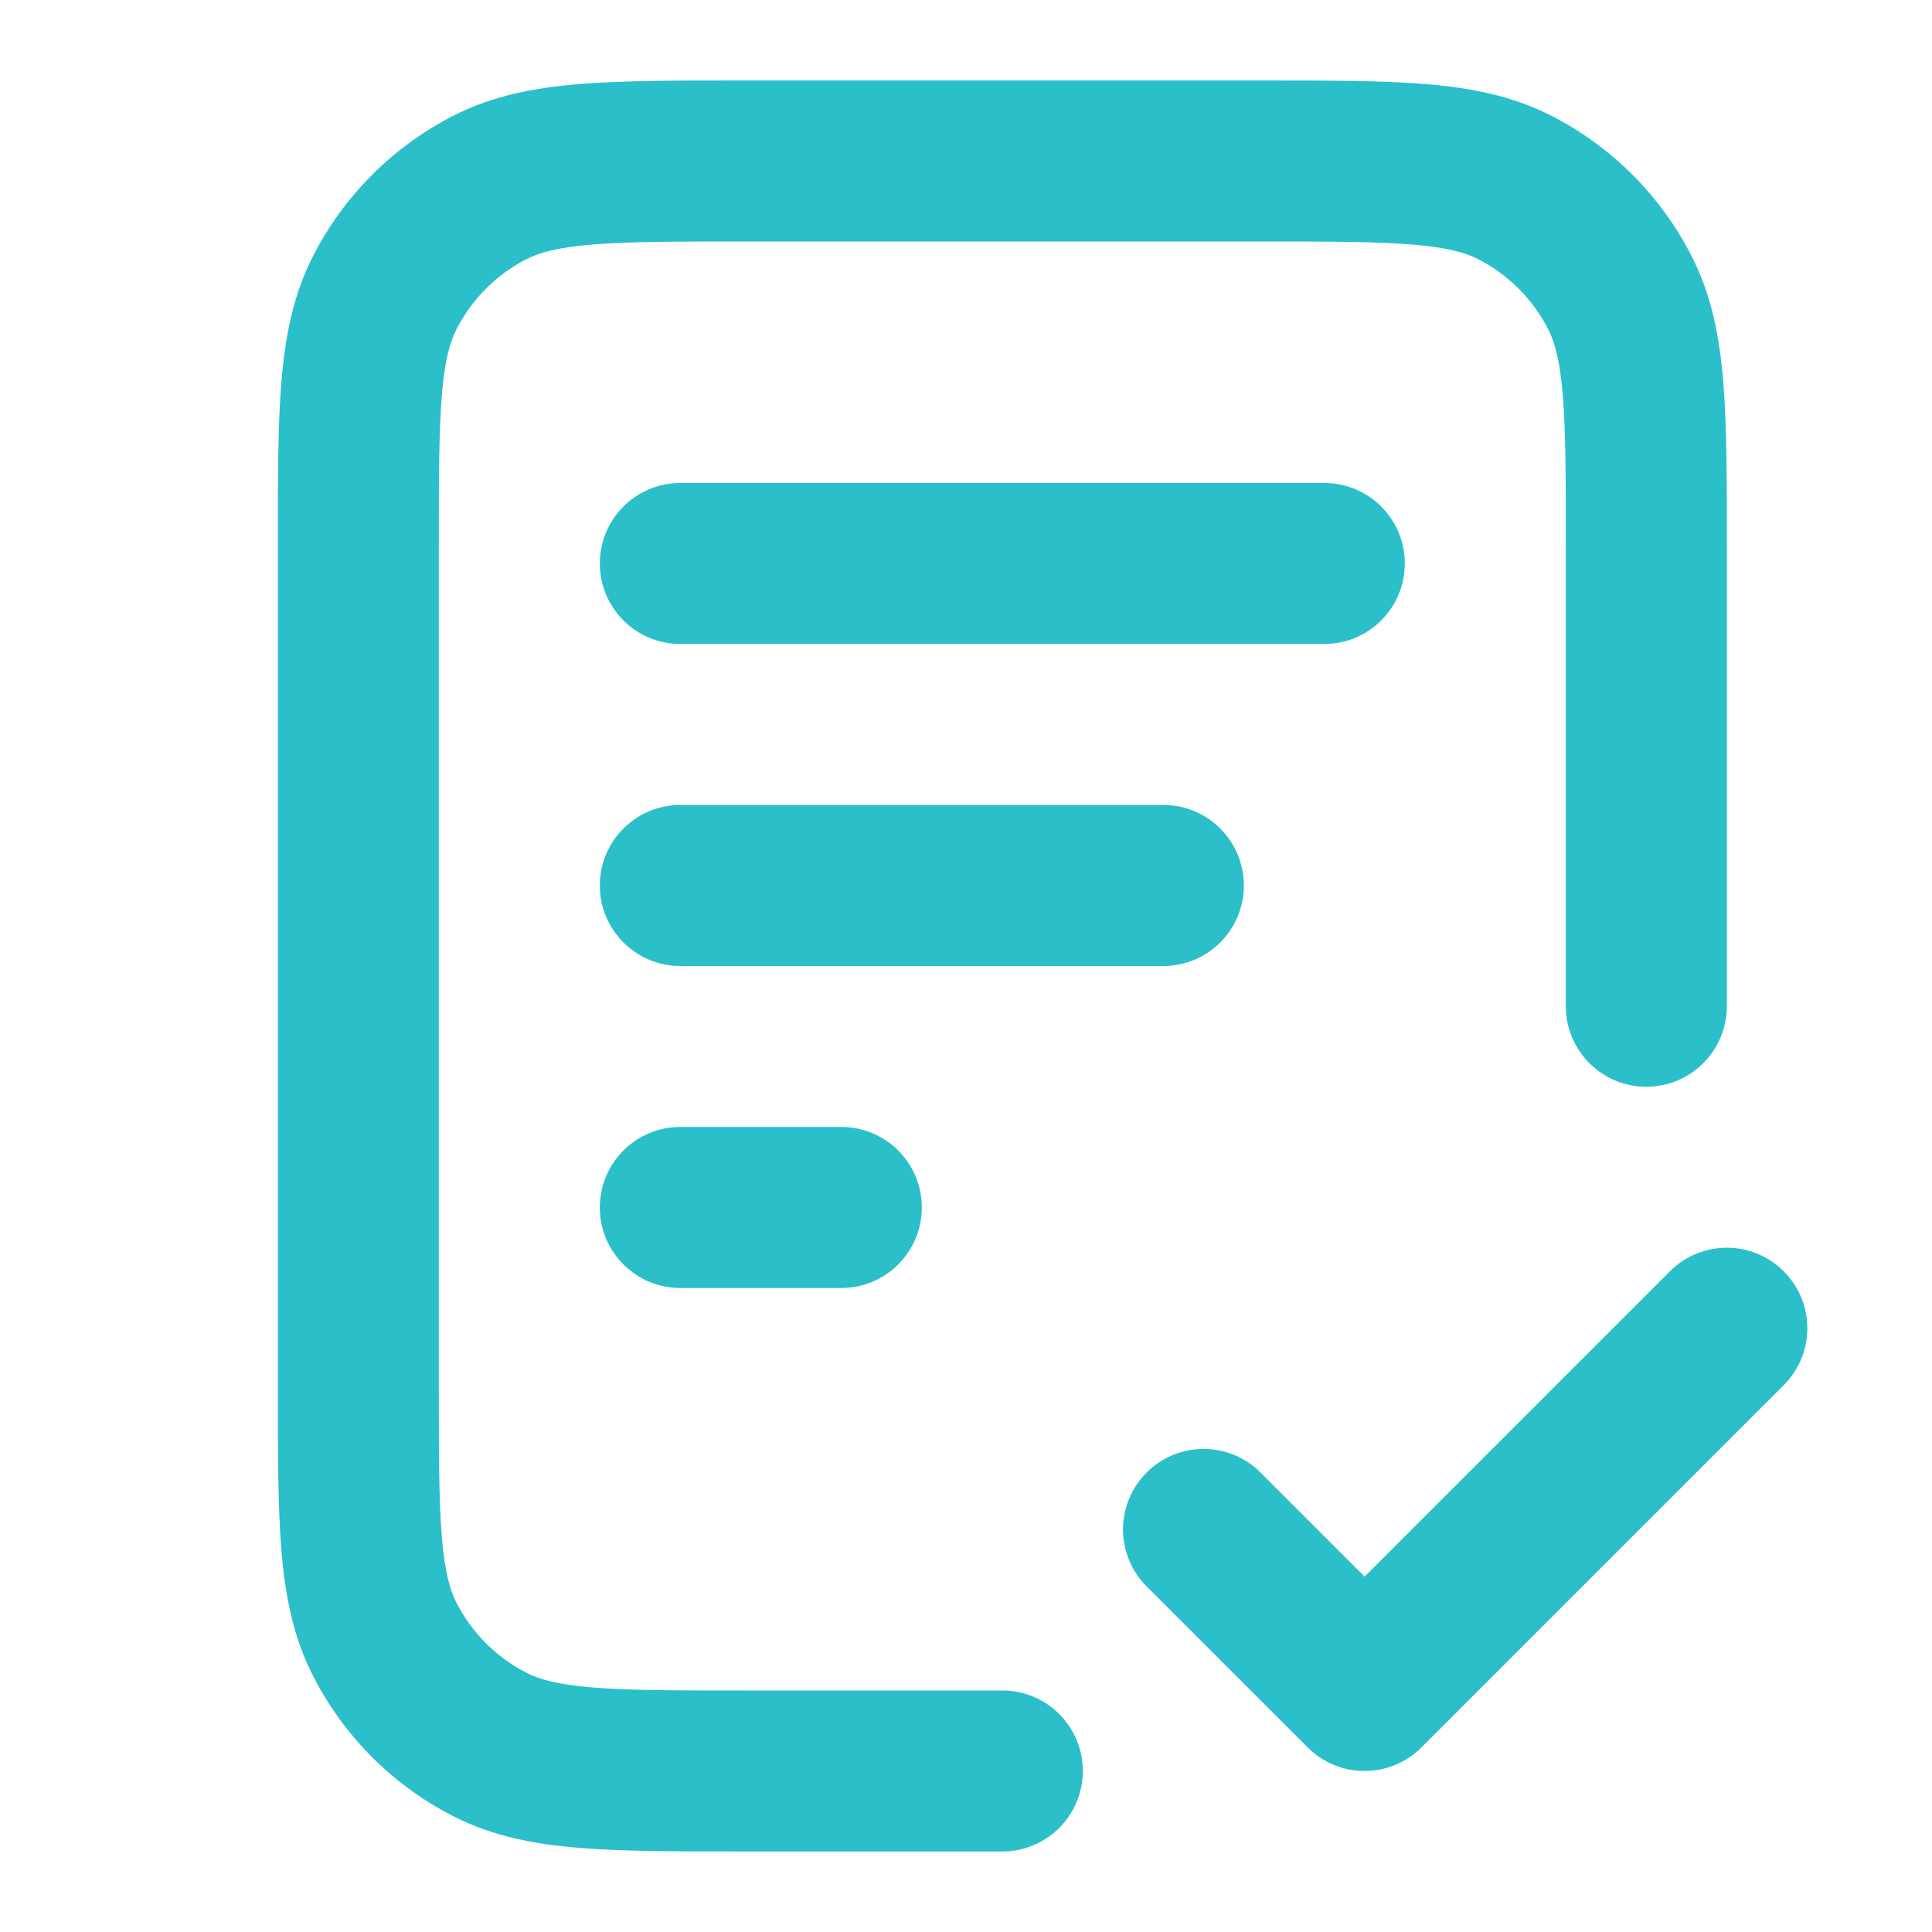 <svg width="32" height="32" viewBox="0 0 32 32" fill="none" xmlns="http://www.w3.org/2000/svg">
    <path fill-rule="evenodd" clip-rule="evenodd"
        d="M12.28 1.333H20.923C21.997 1.333 22.882 1.333 23.604 1.392C24.354 1.453 25.042 1.585 25.689 1.914C26.693 2.426 27.509 3.242 28.02 4.245C28.35 4.892 28.481 5.581 28.543 6.331C28.602 7.052 28.602 7.938 28.602 9.011V16.666C28.602 17.403 28.005 18 27.268 18C26.532 18 25.935 17.403 25.935 16.666V9.066C25.935 7.924 25.934 7.148 25.885 6.548C25.837 5.963 25.75 5.664 25.644 5.456C25.389 4.954 24.981 4.546 24.479 4.29C24.27 4.184 23.971 4.098 23.387 4.05C22.787 4.001 22.01 4 20.868 4H12.335C11.193 4 10.416 4.001 9.816 4.05C9.232 4.098 8.933 4.184 8.724 4.29C8.222 4.546 7.815 4.954 7.559 5.456C7.453 5.664 7.366 5.963 7.318 6.548C7.269 7.148 7.268 7.924 7.268 9.066V22.933C7.268 24.075 7.269 24.852 7.318 25.452C7.366 26.036 7.453 26.335 7.559 26.544C7.815 27.045 8.222 27.453 8.724 27.709C8.933 27.815 9.232 27.902 9.816 27.95C10.416 27.999 11.193 28 12.335 28H16.602C17.338 28 17.935 28.597 17.935 29.333C17.935 30.069 17.338 30.666 16.602 30.666H12.28C11.207 30.666 10.321 30.666 9.599 30.607C8.85 30.546 8.161 30.415 7.514 30.085C6.51 29.574 5.694 28.758 5.183 27.754C4.853 27.107 4.722 26.418 4.66 25.669C4.602 24.947 4.602 24.061 4.602 22.988V9.011C4.602 7.938 4.602 7.052 4.66 6.331C4.722 5.581 4.853 4.892 5.183 4.245C5.694 3.242 6.51 2.426 7.514 1.914C8.161 1.585 8.85 1.453 9.599 1.392C10.321 1.333 11.207 1.333 12.28 1.333ZM9.935 9.333C9.935 8.597 10.532 8 11.268 8H21.935C22.671 8 23.268 8.597 23.268 9.333C23.268 10.069 22.671 10.666 21.935 10.666H11.268C10.532 10.666 9.935 10.069 9.935 9.333ZM9.935 14.666C9.935 13.93 10.532 13.333 11.268 13.333H19.268C20.005 13.333 20.602 13.93 20.602 14.666C20.602 15.403 20.005 16 19.268 16H11.268C10.532 16 9.935 15.403 9.935 14.666ZM9.935 20C9.935 19.263 10.532 18.666 11.268 18.666H13.935C14.671 18.666 15.268 19.263 15.268 20C15.268 20.736 14.671 21.333 13.935 21.333H11.268C10.532 21.333 9.935 20.736 9.935 20ZM29.544 21.057C30.065 21.578 30.065 22.422 29.544 22.942L23.544 28.942C23.024 29.463 22.18 29.463 21.659 28.942L18.992 26.276C18.471 25.755 18.471 24.911 18.992 24.39C19.513 23.869 20.357 23.869 20.878 24.39L22.602 26.114L27.659 21.057C28.18 20.536 29.024 20.536 29.544 21.057Z"
        fill="#2ABFC9" />
</svg>
    